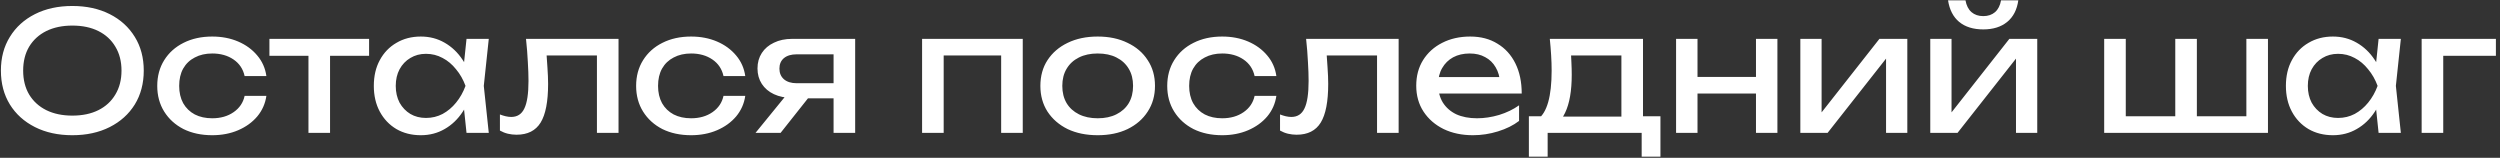 <?xml version="1.0" encoding="UTF-8"?> <svg xmlns="http://www.w3.org/2000/svg" width="301" height="19" viewBox="0 0 301 19" fill="none"><rect x="0" y="0" width="301" height="19" fill="#333333" stroke="none"/> <path d="M8.709 16.28C7.002 16.28 5.502 15.953 4.209 15.3C2.915 14.647 1.909 13.74 1.189 12.58C0.469 11.407 0.109 10.047 0.109 8.5C0.109 6.953 0.469 5.6 1.189 4.44C1.909 3.267 2.915 2.353 4.209 1.7C5.502 1.047 7.002 0.72 8.709 0.72C10.415 0.72 11.915 1.047 13.209 1.7C14.502 2.353 15.508 3.267 16.229 4.44C16.948 5.6 17.308 6.953 17.308 8.5C17.308 10.047 16.948 11.407 16.229 12.58C15.508 13.74 14.502 14.647 13.209 15.3C11.915 15.953 10.415 16.28 8.709 16.28ZM8.709 13.92C9.922 13.92 10.969 13.7 11.848 13.26C12.729 12.82 13.409 12.193 13.889 11.38C14.382 10.567 14.629 9.607 14.629 8.5C14.629 7.393 14.382 6.433 13.889 5.62C13.409 4.807 12.729 4.18 11.848 3.74C10.969 3.3 9.922 3.08 8.709 3.08C7.509 3.08 6.462 3.3 5.569 3.74C4.689 4.18 4.002 4.807 3.509 5.62C3.029 6.433 2.789 7.393 2.789 8.5C2.789 9.607 3.029 10.567 3.509 11.38C4.002 12.193 4.689 12.82 5.569 13.26C6.462 13.7 7.509 13.92 8.709 13.92ZM32.073 11.54C31.94 12.473 31.573 13.3 30.973 14.02C30.373 14.727 29.607 15.28 28.673 15.68C27.74 16.08 26.7 16.28 25.553 16.28C24.247 16.28 23.093 16.033 22.093 15.54C21.107 15.033 20.333 14.333 19.773 13.44C19.213 12.547 18.933 11.513 18.933 10.34C18.933 9.167 19.213 8.133 19.773 7.24C20.333 6.347 21.107 5.653 22.093 5.16C23.093 4.653 24.247 4.4 25.553 4.4C26.7 4.4 27.74 4.6 28.673 5C29.607 5.4 30.373 5.96 30.973 6.68C31.573 7.387 31.94 8.213 32.073 9.16H29.453C29.267 8.307 28.82 7.64 28.113 7.16C27.407 6.68 26.553 6.44 25.553 6.44C24.753 6.44 24.053 6.6 23.453 6.92C22.853 7.227 22.387 7.673 22.053 8.26C21.733 8.833 21.573 9.527 21.573 10.34C21.573 11.14 21.733 11.833 22.053 12.42C22.387 13.007 22.853 13.46 23.453 13.78C24.053 14.087 24.753 14.24 25.553 14.24C26.567 14.24 27.427 13.993 28.133 13.5C28.84 13.007 29.28 12.353 29.453 11.54H32.073ZM37.138 5.58H39.738V16H37.138V5.58ZM32.438 4.68H44.438V6.72H32.438V4.68ZM56.169 16L55.728 11.8L56.248 10.34L55.728 8.9L56.169 4.68H58.849L58.248 10.34L58.849 16H56.169ZM56.968 10.34C56.715 11.527 56.295 12.567 55.709 13.46C55.122 14.353 54.395 15.047 53.529 15.54C52.675 16.033 51.722 16.28 50.669 16.28C49.562 16.28 48.582 16.033 47.728 15.54C46.875 15.033 46.209 14.333 45.728 13.44C45.248 12.547 45.008 11.513 45.008 10.34C45.008 9.153 45.248 8.12 45.728 7.24C46.209 6.347 46.875 5.653 47.728 5.16C48.582 4.653 49.562 4.4 50.669 4.4C51.722 4.4 52.675 4.647 53.529 5.14C54.395 5.633 55.122 6.327 55.709 7.22C56.309 8.1 56.728 9.14 56.968 10.34ZM47.648 10.34C47.648 11.1 47.802 11.773 48.108 12.36C48.428 12.933 48.862 13.387 49.408 13.72C49.955 14.04 50.582 14.2 51.288 14.2C52.008 14.2 52.675 14.04 53.288 13.72C53.902 13.387 54.442 12.933 54.908 12.36C55.389 11.773 55.769 11.1 56.048 10.34C55.769 9.58 55.389 8.913 54.908 8.34C54.442 7.753 53.902 7.3 53.288 6.98C52.675 6.647 52.008 6.48 51.288 6.48C50.582 6.48 49.955 6.647 49.408 6.98C48.862 7.3 48.428 7.753 48.108 8.34C47.802 8.913 47.648 9.58 47.648 10.34ZM63.331 4.68H74.471V16H71.871V5.48L73.071 6.68H64.631L65.751 5.76C65.817 6.587 65.871 7.373 65.911 8.12C65.964 8.853 65.991 9.513 65.991 10.1C65.991 12.233 65.691 13.787 65.091 14.76C64.491 15.733 63.524 16.22 62.191 16.22C61.831 16.22 61.484 16.18 61.151 16.1C60.817 16.02 60.497 15.893 60.191 15.72V13.78C60.431 13.873 60.664 13.947 60.891 14C61.131 14.053 61.351 14.08 61.551 14.08C62.284 14.08 62.811 13.74 63.131 13.06C63.464 12.38 63.631 11.273 63.631 9.74C63.631 9.073 63.604 8.313 63.551 7.46C63.511 6.607 63.437 5.68 63.331 4.68ZM89.73 11.54C89.596 12.473 89.23 13.3 88.63 14.02C88.03 14.727 87.263 15.28 86.33 15.68C85.396 16.08 84.356 16.28 83.21 16.28C81.903 16.28 80.75 16.033 79.75 15.54C78.763 15.033 77.99 14.333 77.43 13.44C76.87 12.547 76.59 11.513 76.59 10.34C76.59 9.167 76.87 8.133 77.43 7.24C77.99 6.347 78.763 5.653 79.75 5.16C80.75 4.653 81.903 4.4 83.21 4.4C84.356 4.4 85.396 4.6 86.33 5C87.263 5.4 88.03 5.96 88.63 6.68C89.23 7.387 89.596 8.213 89.73 9.16H87.11C86.923 8.307 86.476 7.64 85.77 7.16C85.063 6.68 84.21 6.44 83.21 6.44C82.41 6.44 81.71 6.6 81.11 6.92C80.51 7.227 80.043 7.673 79.71 8.26C79.39 8.833 79.23 9.527 79.23 10.34C79.23 11.14 79.39 11.833 79.71 12.42C80.043 13.007 80.51 13.46 81.11 13.78C81.71 14.087 82.41 14.24 83.21 14.24C84.223 14.24 85.083 13.993 85.79 13.5C86.496 13.007 86.936 12.353 87.11 11.54H89.73ZM101.122 10.02V11.84H95.402L95.362 11.78C94.536 11.78 93.809 11.633 93.182 11.34C92.556 11.047 92.069 10.633 91.722 10.1C91.376 9.567 91.202 8.947 91.202 8.24C91.202 7.533 91.376 6.913 91.722 6.38C92.069 5.847 92.556 5.433 93.182 5.14C93.809 4.833 94.536 4.68 95.362 4.68H102.962V16H100.362V5.42L101.222 6.54H95.922C95.269 6.54 94.756 6.693 94.382 7C94.022 7.307 93.842 7.727 93.842 8.26C93.842 8.793 94.022 9.22 94.382 9.54C94.756 9.86 95.269 10.02 95.922 10.02H101.122ZM98.182 10.7L93.982 16H90.962L95.282 10.7H98.182ZM123.139 4.68V16H120.539V5.5L121.739 6.68H112.419L113.619 5.5V16H111.019V4.68H123.139ZM132.161 16.28C130.788 16.28 129.581 16.033 128.541 15.54C127.515 15.033 126.708 14.333 126.121 13.44C125.548 12.547 125.261 11.513 125.261 10.34C125.261 9.153 125.548 8.12 126.121 7.24C126.708 6.347 127.515 5.653 128.541 5.16C129.581 4.653 130.788 4.4 132.161 4.4C133.535 4.4 134.735 4.653 135.761 5.16C136.801 5.653 137.608 6.347 138.181 7.24C138.768 8.12 139.061 9.153 139.061 10.34C139.061 11.513 138.768 12.547 138.181 13.44C137.608 14.333 136.801 15.033 135.761 15.54C134.735 16.033 133.535 16.28 132.161 16.28ZM132.161 14.24C133.041 14.24 133.795 14.08 134.421 13.76C135.061 13.44 135.555 12.993 135.901 12.42C136.248 11.833 136.421 11.14 136.421 10.34C136.421 9.54 136.248 8.853 135.901 8.28C135.555 7.693 135.061 7.24 134.421 6.92C133.795 6.6 133.041 6.44 132.161 6.44C131.295 6.44 130.541 6.6 129.901 6.92C129.261 7.24 128.768 7.693 128.421 8.28C128.075 8.853 127.901 9.54 127.901 10.34C127.901 11.14 128.075 11.833 128.421 12.42C128.768 12.993 129.261 13.44 129.901 13.76C130.541 14.08 131.295 14.24 132.161 14.24ZM153.675 11.54C153.542 12.473 153.175 13.3 152.575 14.02C151.975 14.727 151.208 15.28 150.275 15.68C149.342 16.08 148.302 16.28 147.155 16.28C145.848 16.28 144.695 16.033 143.695 15.54C142.708 15.033 141.935 14.333 141.375 13.44C140.815 12.547 140.535 11.513 140.535 10.34C140.535 9.167 140.815 8.133 141.375 7.24C141.935 6.347 142.708 5.653 143.695 5.16C144.695 4.653 145.848 4.4 147.155 4.4C148.302 4.4 149.342 4.6 150.275 5C151.208 5.4 151.975 5.96 152.575 6.68C153.175 7.387 153.542 8.213 153.675 9.16H151.055C150.868 8.307 150.422 7.64 149.715 7.16C149.008 6.68 148.155 6.44 147.155 6.44C146.355 6.44 145.655 6.6 145.055 6.92C144.455 7.227 143.988 7.673 143.655 8.26C143.335 8.833 143.175 9.527 143.175 10.34C143.175 11.14 143.335 11.833 143.655 12.42C143.988 13.007 144.455 13.46 145.055 13.78C145.655 14.087 146.355 14.24 147.155 14.24C148.168 14.24 149.028 13.993 149.735 13.5C150.442 13.007 150.882 12.353 151.055 11.54H153.675ZM157.256 4.68H168.396V16H165.796V5.48L166.996 6.68H158.556L159.676 5.76C159.743 6.587 159.796 7.373 159.836 8.12C159.89 8.853 159.916 9.513 159.916 10.1C159.916 12.233 159.616 13.787 159.016 14.76C158.416 15.733 157.45 16.22 156.116 16.22C155.756 16.22 155.41 16.18 155.076 16.1C154.743 16.02 154.423 15.893 154.116 15.72V13.78C154.356 13.873 154.59 13.947 154.816 14C155.056 14.053 155.276 14.08 155.476 14.08C156.21 14.08 156.736 13.74 157.056 13.06C157.39 12.38 157.556 11.273 157.556 9.74C157.556 9.073 157.53 8.313 157.476 7.46C157.436 6.607 157.363 5.68 157.256 4.68ZM177.335 16.28C176.015 16.28 174.842 16.033 173.815 15.54C172.789 15.033 171.982 14.333 171.395 13.44C170.809 12.547 170.515 11.507 170.515 10.32C170.515 9.147 170.789 8.12 171.335 7.24C171.895 6.347 172.662 5.653 173.635 5.16C174.622 4.653 175.749 4.4 177.015 4.4C178.282 4.4 179.375 4.687 180.295 5.26C181.229 5.82 181.949 6.613 182.455 7.64C182.962 8.667 183.215 9.873 183.215 11.26H172.555V9.28H181.915L180.615 10.02C180.575 9.273 180.395 8.633 180.075 8.1C179.769 7.567 179.349 7.16 178.815 6.88C178.295 6.587 177.675 6.44 176.955 6.44C176.195 6.44 175.529 6.593 174.955 6.9C174.395 7.207 173.955 7.64 173.635 8.2C173.315 8.747 173.155 9.4 173.155 10.16C173.155 11 173.342 11.727 173.715 12.34C174.102 12.953 174.642 13.427 175.335 13.76C176.042 14.08 176.875 14.24 177.835 14.24C178.702 14.24 179.589 14.107 180.495 13.84C181.402 13.56 182.202 13.173 182.895 12.68V14.56C182.202 15.093 181.355 15.513 180.355 15.82C179.369 16.127 178.362 16.28 177.335 16.28ZM199.917 14V18.86H197.657V16H186.337V18.86H184.077V14H186.997L187.717 14.04H195.977L196.617 14H199.917ZM186.597 4.68H197.817V15.24H195.217V5.48L196.417 6.68H187.957L189.077 5.8C189.144 6.387 189.184 6.953 189.197 7.5C189.224 8.033 189.237 8.533 189.237 9C189.237 10.947 188.97 12.473 188.437 13.58C187.917 14.687 187.184 15.24 186.237 15.24L185.177 14.34C186.27 13.54 186.817 11.593 186.817 8.5C186.817 7.9 186.797 7.28 186.757 6.64C186.717 5.987 186.664 5.333 186.597 4.68ZM201.8 4.68H204.38V16H201.8V4.68ZM211.42 4.68H214V16H211.42V4.68ZM203.26 9.26H212.5V11.26H203.26V9.26ZM216.761 16V4.68H219.321V14.7L218.541 14.52L226.281 4.68H229.641V16H227.081V5.84L227.881 6.04L220.041 16H216.761ZM232.405 16V4.68H234.965V14.7L234.185 14.52L241.925 4.68H245.285V16H242.725V5.84L243.525 6.04L235.685 16H232.405ZM238.785 3.54C237.585 3.54 236.619 3.24 235.885 2.64C235.165 2.04 234.719 1.173 234.545 0.04H236.645C236.752 0.653 236.992 1.127 237.365 1.46C237.739 1.78 238.212 1.94 238.785 1.94C239.359 1.94 239.832 1.78 240.205 1.46C240.579 1.127 240.819 0.653 240.925 0.04H243.005C242.845 1.173 242.399 2.04 241.665 2.64C240.932 3.24 239.972 3.54 238.785 3.54ZM253.343 16V4.68H255.943V14.78L255.143 14H262.343L261.903 14.78V4.68H264.503V14.78L263.863 14H271.263L270.463 14.78V4.68H273.063V16H253.343ZM286.383 16L285.943 11.8L286.463 10.34L285.943 8.9L286.383 4.68H289.063L288.463 10.34L289.063 16H286.383ZM287.183 10.34C286.93 11.527 286.51 12.567 285.923 13.46C285.337 14.353 284.61 15.047 283.743 15.54C282.89 16.033 281.937 16.28 280.883 16.28C279.777 16.28 278.797 16.033 277.943 15.54C277.09 15.033 276.423 14.333 275.943 13.44C275.463 12.547 275.223 11.513 275.223 10.34C275.223 9.153 275.463 8.12 275.943 7.24C276.423 6.347 277.09 5.653 277.943 5.16C278.797 4.653 279.777 4.4 280.883 4.4C281.937 4.4 282.89 4.647 283.743 5.14C284.61 5.633 285.337 6.327 285.923 7.22C286.523 8.1 286.943 9.14 287.183 10.34ZM277.863 10.34C277.863 11.1 278.017 11.773 278.323 12.36C278.643 12.933 279.077 13.387 279.623 13.72C280.17 14.04 280.797 14.2 281.503 14.2C282.223 14.2 282.89 14.04 283.503 13.72C284.117 13.387 284.657 12.933 285.123 12.36C285.603 11.773 285.983 11.1 286.263 10.34C285.983 9.58 285.603 8.913 285.123 8.34C284.657 7.753 284.117 7.3 283.503 6.98C282.89 6.647 282.223 6.48 281.503 6.48C280.797 6.48 280.17 6.647 279.623 6.98C279.077 7.3 278.643 7.753 278.323 8.34C278.017 8.913 277.863 9.58 277.863 10.34ZM300.506 4.68V6.72H292.966L294.166 5.52V16H291.566V4.68H300.506Z" fill="white"></path> </svg> 